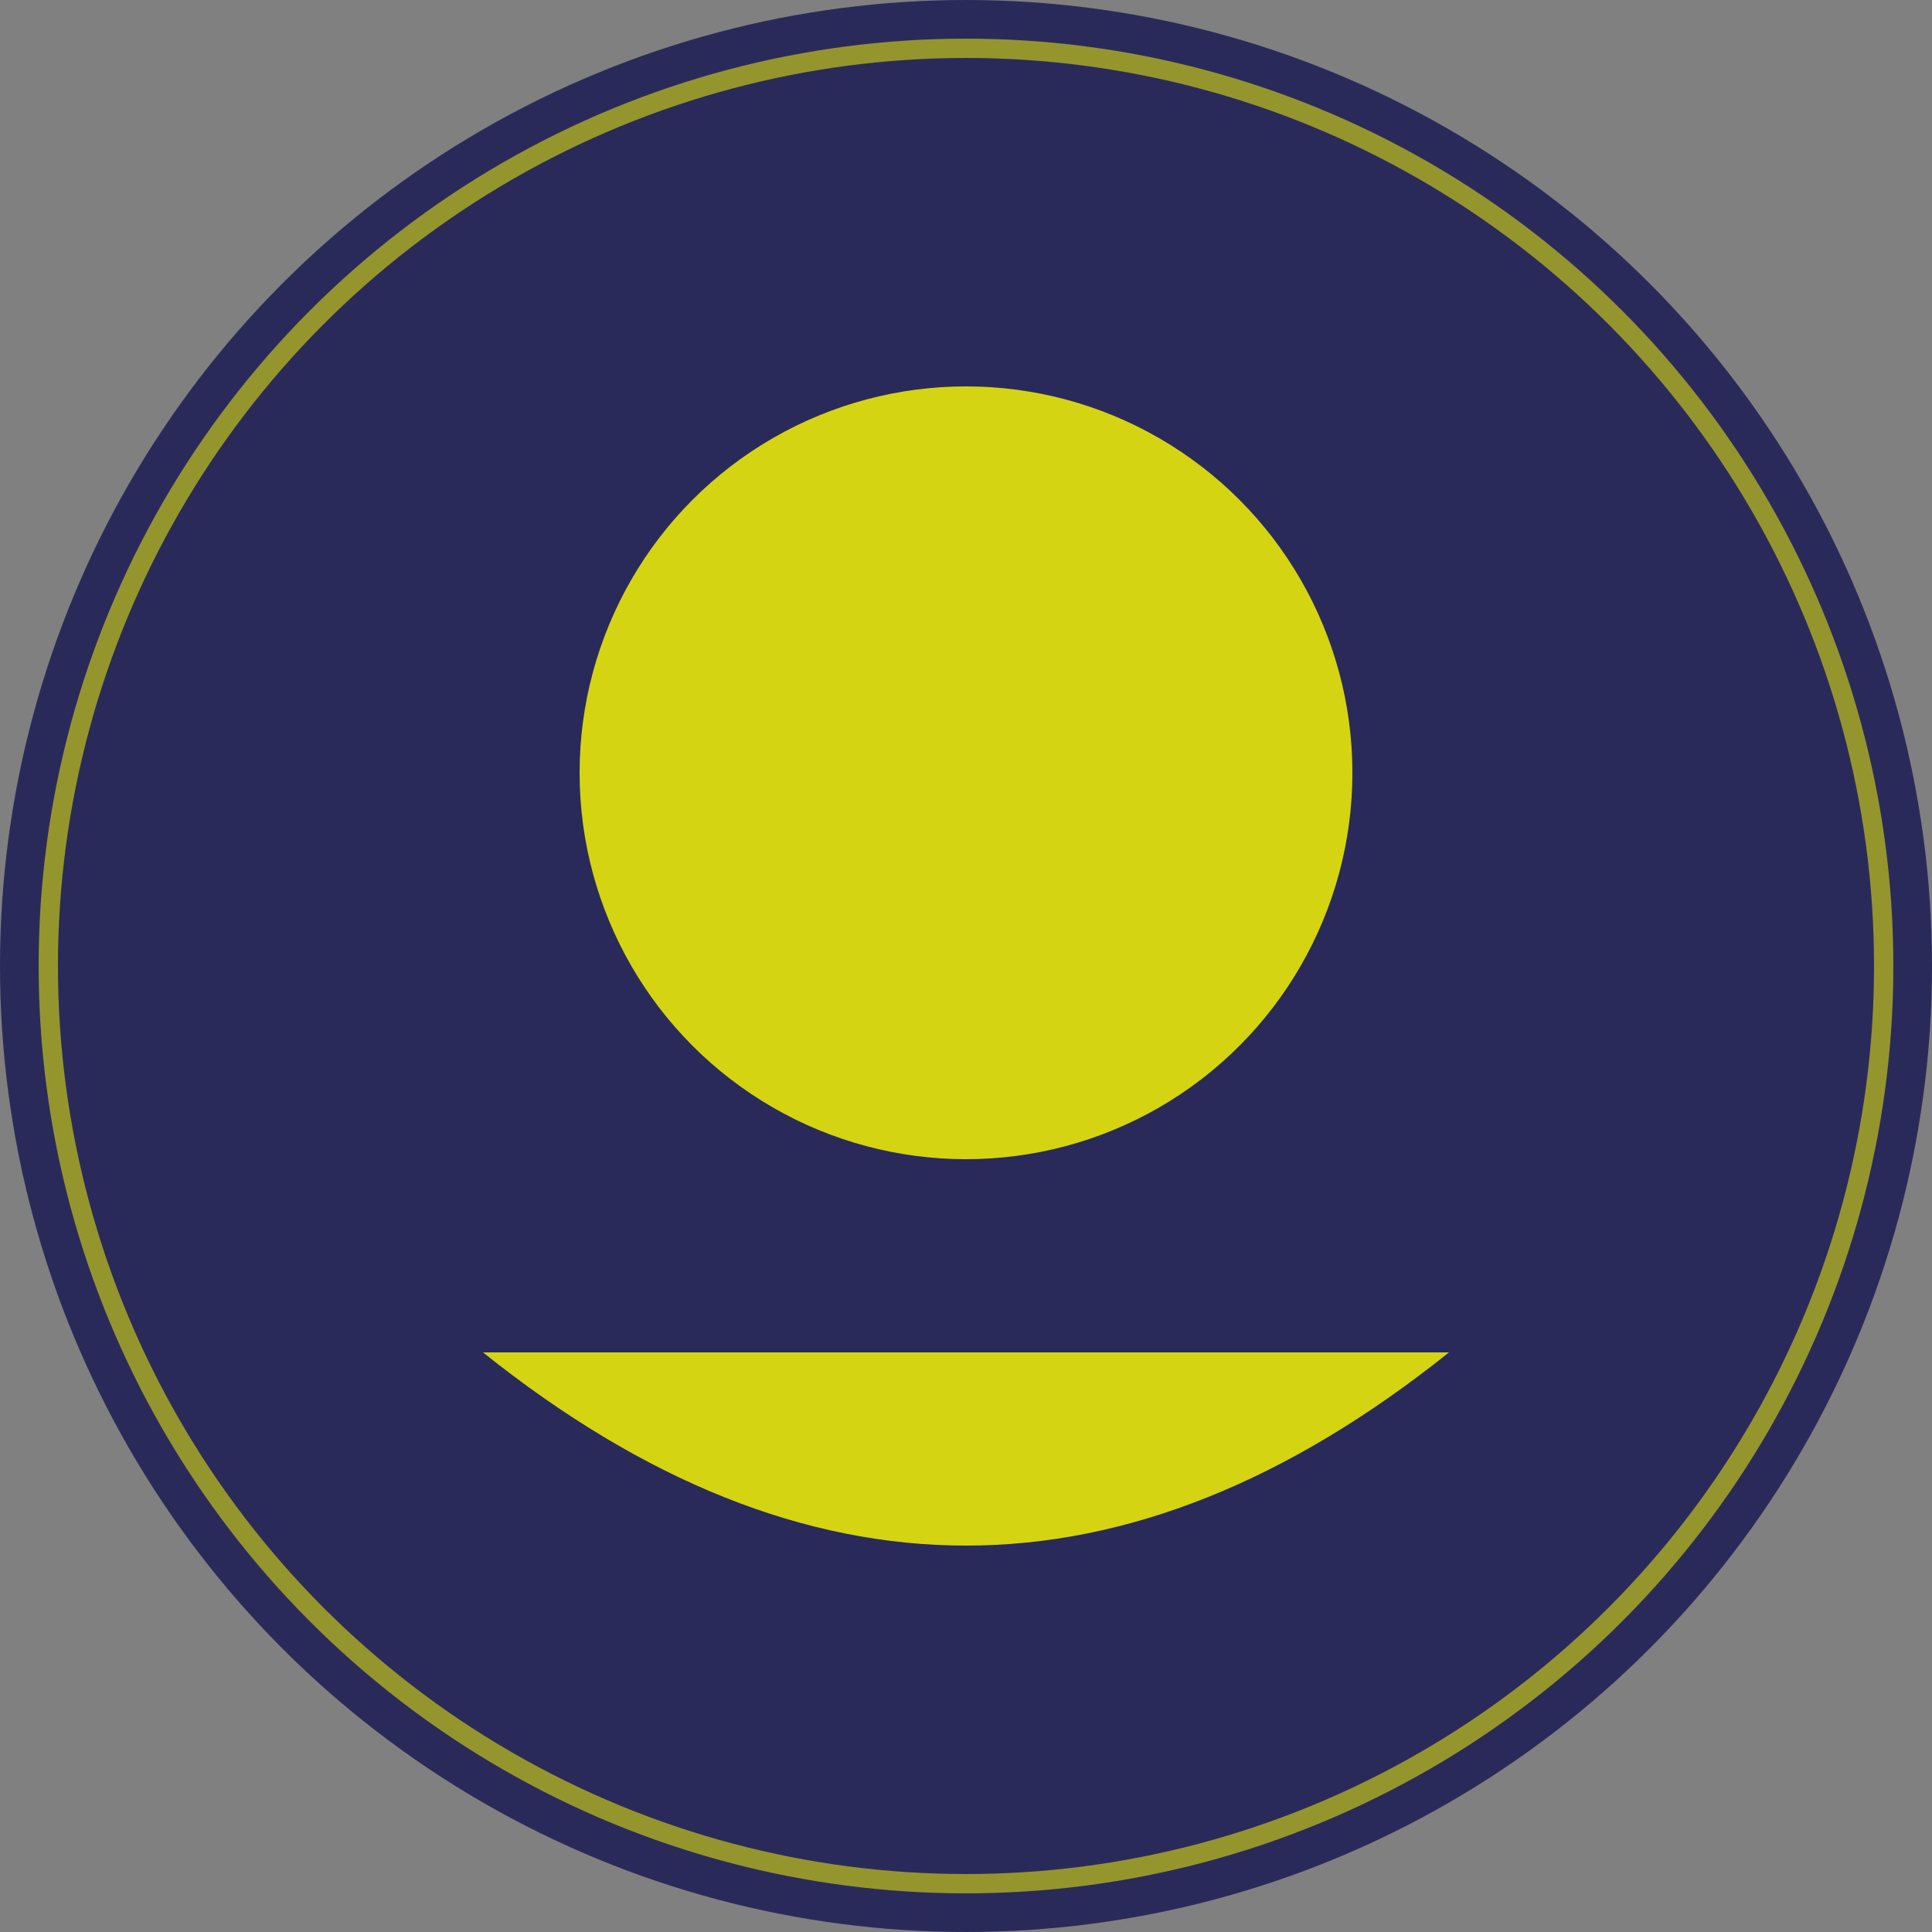 <svg width="200" height="200" xmlns="http://www.w3.org/2000/svg">
  <rect width="100%" height="100%" fill="#808080" stroke="none"/>
  <!-- Background Circle -->
  <circle cx="100" cy="100" r="100" fill="#2a2a5a"/>
  
  <!-- Abstract Avatar -->
  <circle cx="100" cy="80" r="40" fill="#ffff00" opacity="0.8"/>
  <path d="M50 140 Q100 180 150 140" fill="#ffff00" opacity="0.8"/>
  
  <!-- Glow Effect -->
  <circle cx="100" cy="100" r="95" stroke="#ffff00" stroke-width="2" fill="none" opacity="0.5">
    <animate attributeName="opacity" values="0.3;0.7;0.3" dur="3s" repeatCount="indefinite" />
  </circle>
</svg>